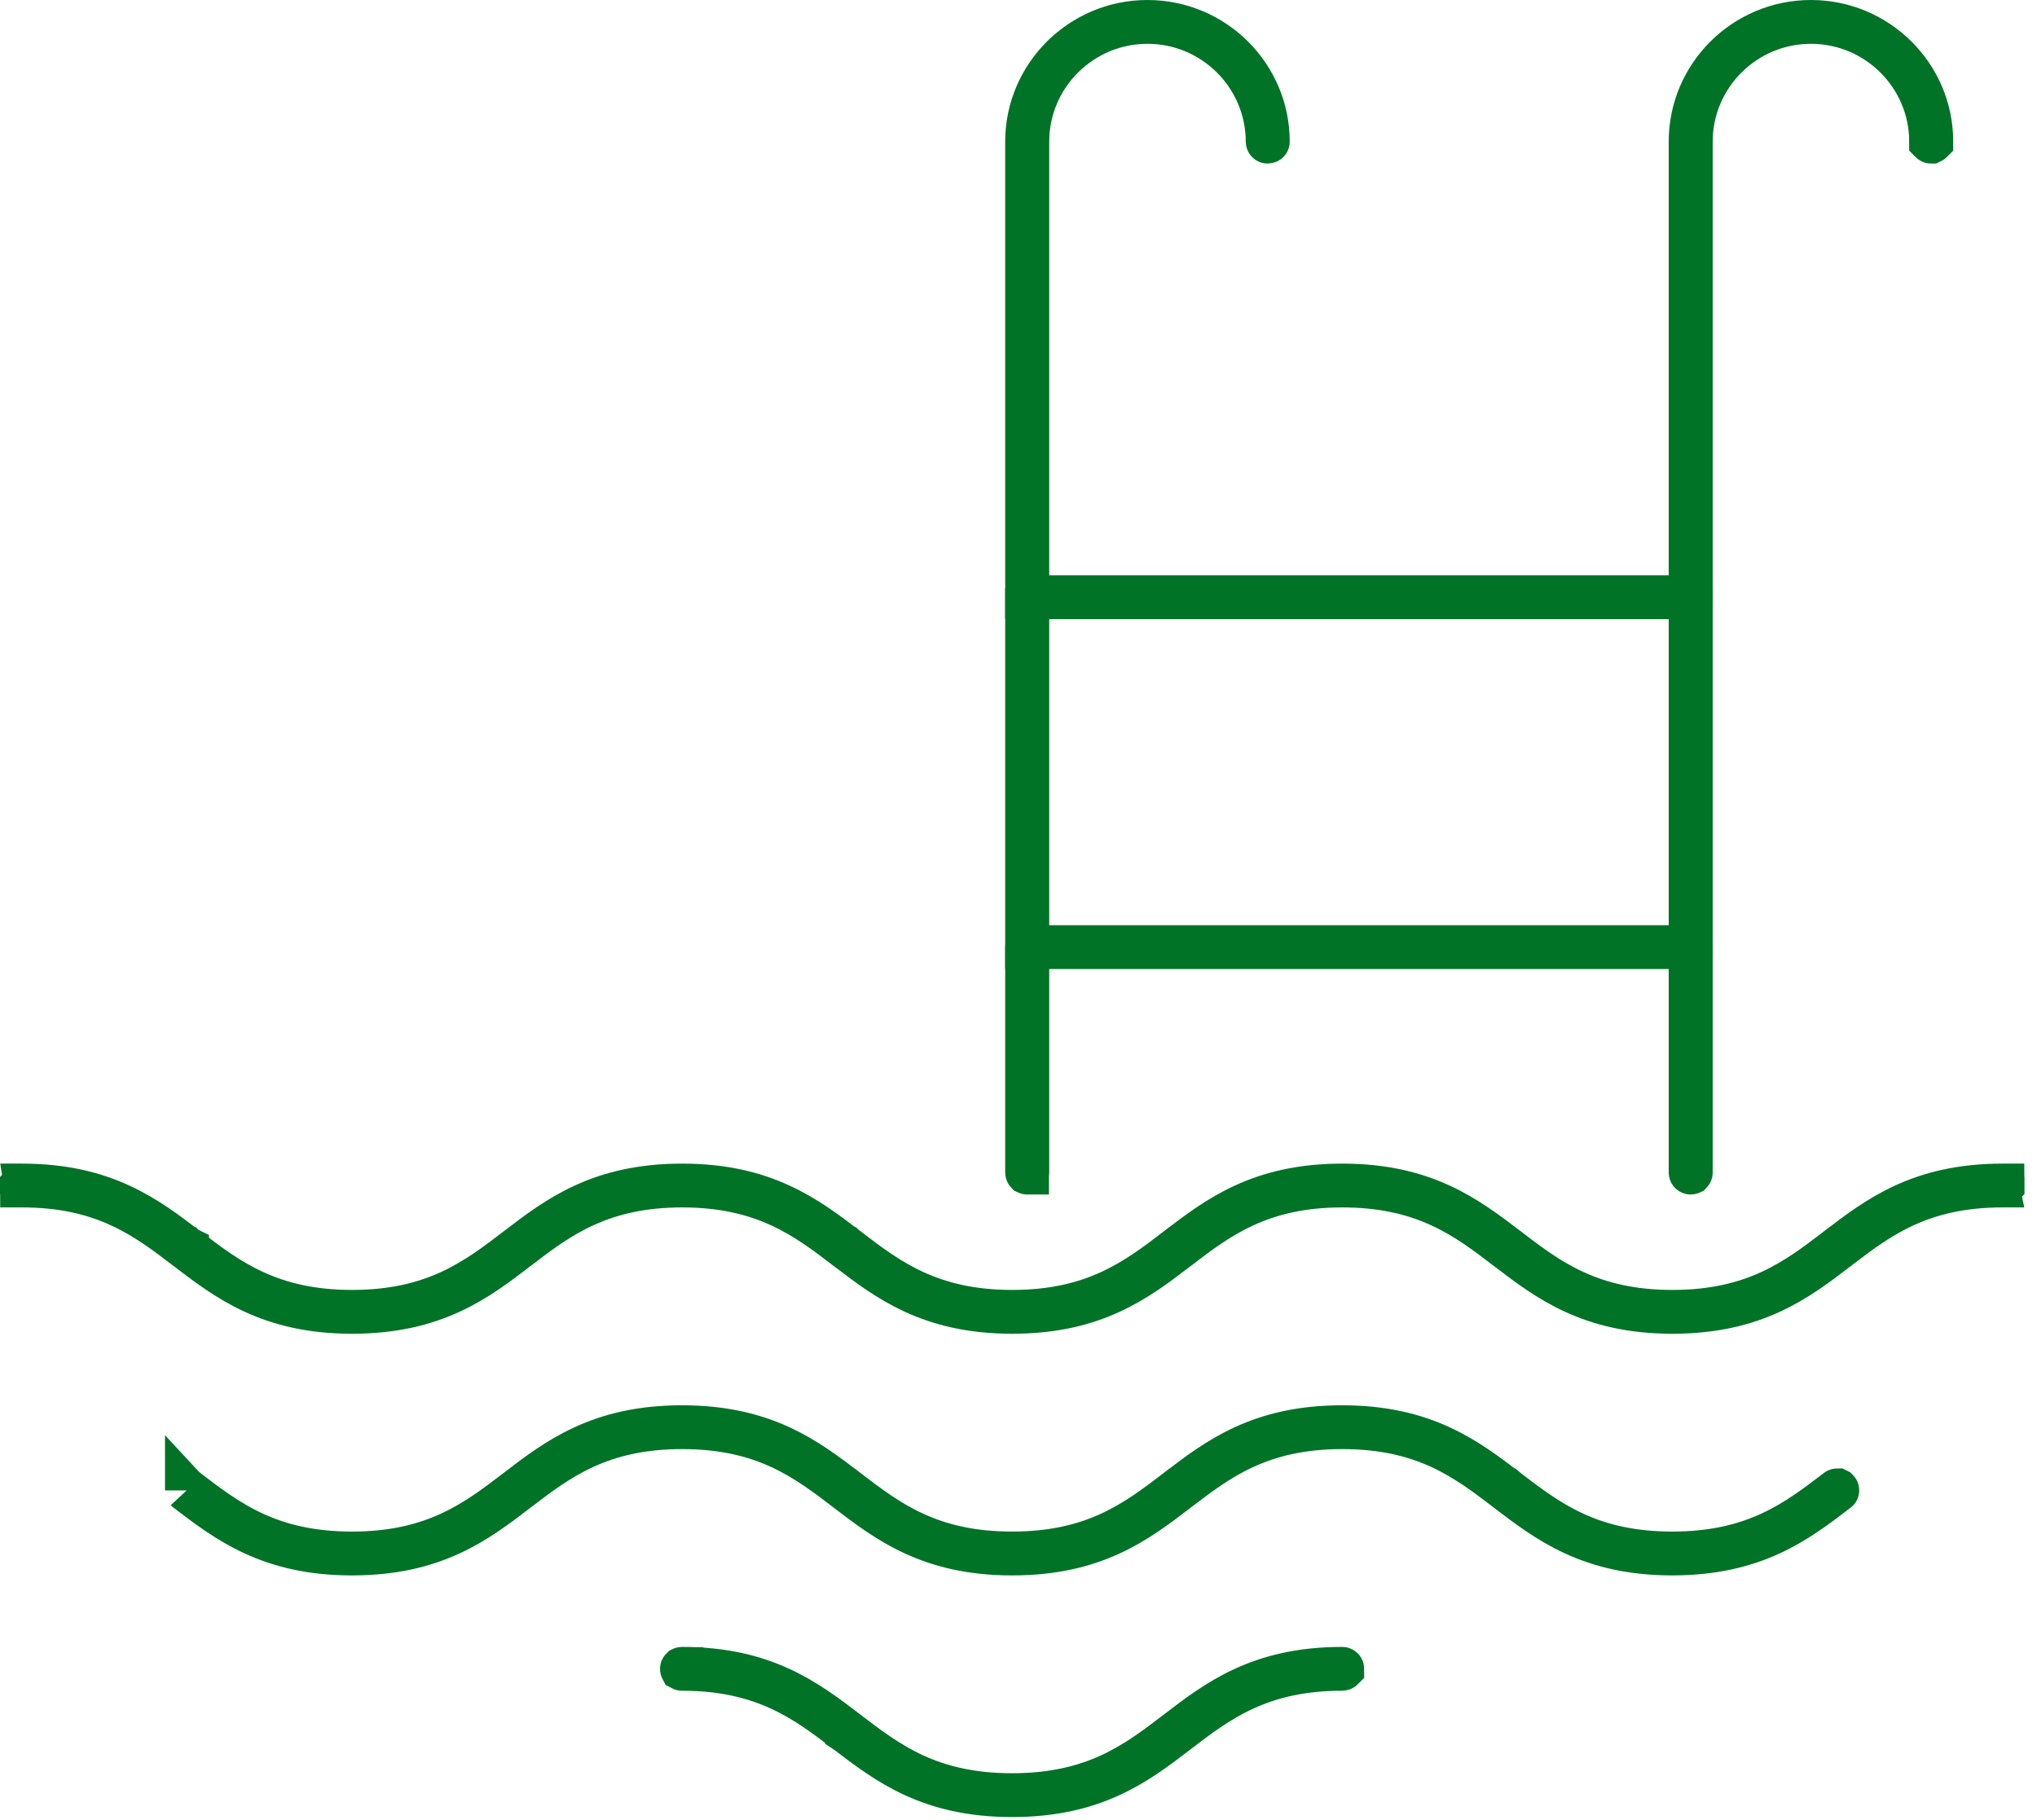 <svg width="47" height="42" viewBox="0 0 47 42" fill="none" xmlns="http://www.w3.org/2000/svg">
<path d="M23.701 27.065C23.7 27.065 23.699 27.065 23.699 27.064C23.698 27.064 23.697 27.063 23.695 27.062C23.694 27.061 23.693 27.06 23.693 27.059C23.693 27.059 23.693 27.059 23.693 27.059L23.693 27.06C23.693 27.06 23.693 27.059 23.693 27.059V3.269C23.693 1.744 24.94 0.5 26.476 0.5C28.012 0.5 29.258 1.744 29.258 3.269C29.258 3.269 29.258 3.269 29.258 3.269C29.258 3.269 29.258 3.27 29.256 3.271C29.255 3.273 29.254 3.274 29.253 3.274C29.253 3.274 29.253 3.274 29.252 3.274C29.252 3.274 29.251 3.274 29.251 3.274C29.249 3.274 29.249 3.274 29.248 3.274C29.247 3.274 29.246 3.273 29.245 3.271C29.243 3.27 29.243 3.269 29.243 3.269L29.243 3.269C29.243 3.269 29.243 3.269 29.243 3.269C29.243 3.269 29.243 3.269 29.243 3.269C29.243 3.269 29.243 3.269 29.243 3.269C29.243 1.747 27.999 0.511 26.476 0.511C24.953 0.511 23.709 1.747 23.709 3.269V27.059C23.709 27.059 23.709 27.059 23.709 27.059C23.709 27.06 23.708 27.061 23.707 27.062C23.706 27.063 23.704 27.064 23.703 27.064C23.703 27.064 23.703 27.065 23.703 27.065C23.703 27.065 23.702 27.065 23.701 27.065Z" fill="#007327" stroke="#007327"/>
<path d="M39.01 27.065C39.008 27.065 39.008 27.065 39.007 27.064C39.007 27.064 39.005 27.063 39.004 27.062C39.003 27.061 39.002 27.06 39.002 27.059C39.002 27.059 39.002 27.059 39.002 27.059L39.002 27.06C39.002 27.06 39.002 27.059 39.002 27.059V3.269C39.002 1.744 40.248 0.5 41.784 0.5C43.32 0.5 44.567 1.744 44.567 3.269C44.567 3.269 44.567 3.269 44.567 3.269C44.567 3.269 44.566 3.27 44.565 3.271C44.564 3.273 44.562 3.274 44.562 3.274C44.561 3.274 44.561 3.274 44.561 3.274C44.56 3.274 44.56 3.274 44.559 3.274C44.558 3.274 44.557 3.274 44.557 3.274C44.556 3.274 44.555 3.273 44.553 3.271C44.552 3.27 44.551 3.269 44.551 3.269L44.551 3.269C44.551 3.269 44.551 3.269 44.551 3.269C44.551 3.269 44.551 3.269 44.551 3.269C44.551 3.269 44.551 3.269 44.551 3.269C44.551 1.747 43.308 0.511 41.784 0.511C40.261 0.511 39.017 1.747 39.017 3.269V27.059C39.017 27.059 39.017 27.059 39.017 27.059C39.017 27.06 39.017 27.061 39.016 27.062C39.014 27.063 39.013 27.064 39.012 27.064C39.012 27.064 39.012 27.065 39.011 27.065C39.011 27.065 39.011 27.065 39.01 27.065Z" fill="#007327" stroke="#007327"/>
<path d="M39.009 13.788H23.701C23.7 13.788 23.699 13.788 23.699 13.788C23.698 13.787 23.697 13.787 23.695 13.785C23.694 13.784 23.694 13.783 23.693 13.783C23.693 13.783 23.693 13.783 23.693 13.782C23.693 13.782 23.693 13.782 23.693 13.782C23.693 13.782 23.693 13.782 23.693 13.782C23.693 13.782 23.693 13.782 23.693 13.782C23.693 13.782 23.694 13.781 23.695 13.78C23.697 13.778 23.698 13.778 23.699 13.777C23.699 13.777 23.7 13.777 23.701 13.777H39.009C39.011 13.777 39.011 13.777 39.011 13.777C39.012 13.778 39.014 13.778 39.015 13.78C39.016 13.781 39.017 13.782 39.017 13.782C39.017 13.782 39.017 13.782 39.017 13.782C39.017 13.783 39.017 13.783 39.017 13.783C39.017 13.783 39.016 13.784 39.015 13.785C39.014 13.787 39.012 13.787 39.011 13.788C39.011 13.788 39.011 13.788 39.009 13.788Z" fill="#007327" stroke="#007327"/>
<path d="M39.009 21.862H23.701C23.7 21.862 23.699 21.862 23.699 21.862C23.698 21.861 23.697 21.861 23.695 21.859C23.694 21.858 23.694 21.857 23.693 21.857C23.693 21.857 23.693 21.857 23.693 21.857C23.693 21.857 23.693 21.856 23.693 21.856C23.693 21.856 23.693 21.856 23.693 21.856C23.693 21.857 23.693 21.857 23.693 21.857C23.693 21.856 23.694 21.855 23.695 21.854C23.697 21.853 23.698 21.852 23.699 21.852C23.699 21.851 23.7 21.851 23.701 21.851H39.009C39.011 21.851 39.011 21.851 39.011 21.852C39.012 21.852 39.014 21.853 39.015 21.854C39.016 21.855 39.017 21.856 39.017 21.857C39.017 21.857 39.017 21.857 39.017 21.857C39.017 21.857 39.017 21.857 39.017 21.857C39.017 21.857 39.016 21.858 39.015 21.859C39.014 21.861 39.012 21.861 39.011 21.862C39.011 21.862 39.011 21.862 39.009 21.862Z" fill="#007327" stroke="#007327"/>
<path d="M27.169 28.818L27.169 28.819C26.232 29.536 25.26 30.278 23.355 30.278C21.453 30.278 20.482 29.536 19.545 28.821L19.542 28.818L19.541 28.818L19.523 28.805C19.08 28.465 18.601 28.099 18.007 27.825C17.393 27.542 16.674 27.363 15.74 27.363C14.805 27.363 14.086 27.542 13.473 27.825C12.878 28.099 12.399 28.465 11.956 28.805L11.938 28.818L11.937 28.819C11.001 29.536 10.028 30.278 8.124 30.278C6.222 30.278 5.25 29.536 4.313 28.821L4.31 28.818L4.309 28.818L4.292 28.805C3.848 28.465 3.369 28.099 2.775 27.825C2.162 27.542 1.442 27.363 0.508 27.363C0.506 27.363 0.506 27.363 0.505 27.363C0.505 27.362 0.503 27.362 0.502 27.36C0.501 27.359 0.5 27.358 0.5 27.358C0.5 27.358 0.5 27.358 0.5 27.358C0.5 27.358 0.5 27.358 0.5 27.358C0.5 27.358 0.5 27.358 0.5 27.358C0.5 27.357 0.5 27.357 0.5 27.357C0.5 27.357 0.501 27.356 0.502 27.355C0.503 27.353 0.505 27.353 0.505 27.352C0.506 27.352 0.506 27.352 0.508 27.352C2.41 27.352 3.382 28.094 4.318 28.809L4.322 28.811L4.322 28.812L4.34 28.825C4.784 29.165 5.262 29.531 5.857 29.805C6.47 30.088 7.189 30.267 8.124 30.267C9.058 30.267 9.777 30.088 10.391 29.805C10.985 29.531 11.464 29.165 11.908 28.825L11.926 28.811L11.926 28.811C12.863 28.094 13.835 27.352 15.74 27.352C17.642 27.352 18.613 28.094 19.55 28.809L19.553 28.811L19.554 28.812L19.572 28.825C20.015 29.165 20.494 29.531 21.088 29.805C21.702 30.088 22.421 30.267 23.355 30.267C24.29 30.267 25.009 30.088 25.622 29.805C26.217 29.531 26.696 29.165 27.139 28.825L27.157 28.811L27.158 28.811C28.095 28.094 29.067 27.352 30.971 27.352C32.873 27.352 33.845 28.094 34.782 28.809L34.785 28.811L34.786 28.812L34.803 28.825C35.247 29.165 35.726 29.531 36.32 29.805C36.934 30.088 37.653 30.267 38.587 30.267C39.522 30.267 40.241 30.088 40.854 29.805C41.449 29.531 41.927 29.165 42.371 28.825L42.389 28.811L42.39 28.811C43.327 28.094 44.298 27.352 46.203 27.352C46.205 27.352 46.205 27.352 46.206 27.352C46.206 27.353 46.208 27.353 46.209 27.355C46.209 27.355 46.21 27.356 46.21 27.356C46.211 27.357 46.211 27.357 46.211 27.357C46.211 27.357 46.211 27.357 46.211 27.358C46.211 27.358 46.211 27.358 46.211 27.358C46.211 27.358 46.21 27.359 46.209 27.36C46.208 27.362 46.206 27.362 46.206 27.363C46.205 27.363 46.205 27.363 46.203 27.363C45.269 27.363 44.55 27.542 43.936 27.825C43.342 28.099 42.863 28.465 42.419 28.805L42.401 28.818L42.401 28.819C41.464 29.536 40.492 30.278 38.587 30.278C36.685 30.278 35.714 29.536 34.777 28.821L34.773 28.818L34.773 28.818L34.755 28.805C34.312 28.465 33.833 28.099 33.239 27.825C32.625 27.542 31.906 27.363 30.971 27.363C30.037 27.363 29.318 27.542 28.704 27.825C28.11 28.099 27.631 28.465 27.188 28.805L27.169 28.818Z" fill="#007327" stroke="#007327"/>
<path d="M42.395 34.395C41.459 35.113 40.487 35.854 38.584 35.855C36.684 35.854 35.713 35.112 34.776 34.398L34.773 34.395L34.773 34.395L34.755 34.381C34.311 34.042 33.832 33.675 33.238 33.401C32.625 33.118 31.905 32.94 30.971 32.94C30.036 32.94 29.317 33.118 28.704 33.401C28.11 33.675 27.631 34.042 27.187 34.381L27.169 34.395L27.169 34.395C26.232 35.113 25.26 35.855 23.355 35.855C21.453 35.855 20.481 35.113 19.544 34.398L19.541 34.395L19.541 34.395L19.523 34.381C19.079 34.042 18.6 33.675 18.006 33.401C17.393 33.118 16.674 32.94 15.739 32.94C14.805 32.94 14.085 33.118 13.472 33.401C12.878 33.675 12.399 34.042 11.955 34.381L11.937 34.395L11.937 34.395C11 35.113 10.028 35.855 8.123 35.855C6.221 35.855 5.249 35.113 4.312 34.398L4.309 34.395L4.309 34.395L4.308 34.394C4.307 34.393 4.307 34.393 4.307 34.393C4.307 34.393 4.307 34.393 4.307 34.393C4.307 34.394 4.307 34.394 4.307 34.394C4.307 34.394 4.307 34.393 4.307 34.392C4.307 34.392 4.307 34.391 4.307 34.391C4.307 34.391 4.307 34.391 4.307 34.39L4.307 34.39L4.309 34.388L4.309 34.388L4.309 34.387L4.309 34.387L4.309 34.387C4.309 34.387 4.309 34.387 4.309 34.387C4.31 34.387 4.311 34.387 4.312 34.386C4.314 34.386 4.316 34.386 4.316 34.387C4.317 34.387 4.317 34.387 4.318 34.388L4.319 34.388C4.325 34.393 4.331 34.397 4.337 34.402C4.781 34.741 5.259 35.108 5.854 35.382C6.467 35.665 7.186 35.843 8.121 35.843C9.055 35.843 9.774 35.665 10.388 35.382C10.982 35.108 11.461 34.741 11.905 34.402L11.923 34.388L11.923 34.388C12.86 33.67 13.832 32.929 15.736 32.929C17.639 32.929 18.61 33.67 19.547 34.386L19.55 34.388L19.551 34.388L19.569 34.402C20.012 34.741 20.491 35.108 21.085 35.382C21.699 35.665 22.418 35.843 23.352 35.843C24.287 35.843 25.006 35.665 25.619 35.382C26.214 35.108 26.692 34.741 27.136 34.402L27.154 34.388L27.155 34.388C28.092 33.67 29.064 32.929 30.968 32.929C32.87 32.929 33.842 33.67 34.779 34.386L34.782 34.388L34.783 34.388L34.8 34.402C35.244 34.741 35.723 35.108 36.317 35.382C36.931 35.665 37.65 35.843 38.584 35.843C39.519 35.843 40.238 35.665 40.851 35.382C41.446 35.108 41.924 34.741 42.368 34.402L42.385 34.389C42.385 34.389 42.385 34.389 42.385 34.389C42.387 34.387 42.389 34.387 42.389 34.387C42.391 34.386 42.392 34.386 42.393 34.386L42.395 34.387L42.395 34.387L42.395 34.387L42.395 34.387L42.395 34.387L42.396 34.388C42.398 34.39 42.398 34.391 42.398 34.392C42.398 34.392 42.398 34.392 42.398 34.393C42.398 34.393 42.398 34.394 42.397 34.394L42.395 34.395Z" fill="#007327" stroke="#007327"/>
<path d="M27.154 39.965L27.154 39.965C28.091 39.247 29.063 38.505 30.968 38.505C30.97 38.505 30.97 38.505 30.97 38.506C30.971 38.506 30.973 38.507 30.974 38.508C30.975 38.509 30.976 38.51 30.976 38.511C30.976 38.511 30.976 38.511 30.976 38.511C30.976 38.511 30.976 38.511 30.976 38.511C30.976 38.511 30.975 38.512 30.974 38.514C30.973 38.515 30.971 38.516 30.97 38.516C30.97 38.516 30.97 38.516 30.968 38.516C30.034 38.516 29.314 38.695 28.701 38.978C28.107 39.252 27.628 39.618 27.184 39.958L27.166 39.972L27.166 39.972C26.229 40.69 25.257 41.431 23.352 41.431C21.45 41.431 20.478 40.689 19.541 39.974L19.538 39.972L19.538 39.971L19.52 39.958C19.076 39.618 18.598 39.252 18.003 38.978C17.39 38.695 16.671 38.516 15.736 38.516C15.735 38.516 15.734 38.516 15.734 38.516C15.733 38.516 15.732 38.515 15.73 38.514C15.729 38.512 15.729 38.511 15.729 38.511C15.728 38.511 15.729 38.511 15.729 38.511C15.729 38.511 15.729 38.511 15.729 38.511C15.729 38.511 15.729 38.511 15.729 38.511C15.729 38.511 15.729 38.511 15.729 38.511C15.729 38.51 15.729 38.509 15.73 38.508C15.732 38.507 15.733 38.506 15.734 38.506C15.734 38.505 15.735 38.505 15.736 38.505C17.638 38.505 18.61 39.247 19.547 39.962L19.55 39.965L19.55 39.965L19.568 39.979C20.012 40.318 20.491 40.684 21.085 40.959C21.698 41.241 22.418 41.42 23.352 41.42C24.287 41.42 25.006 41.241 25.619 40.959C26.213 40.684 26.692 40.318 27.136 39.979L27.154 39.965Z" fill="#007327" stroke="#007327"/>
</svg>

